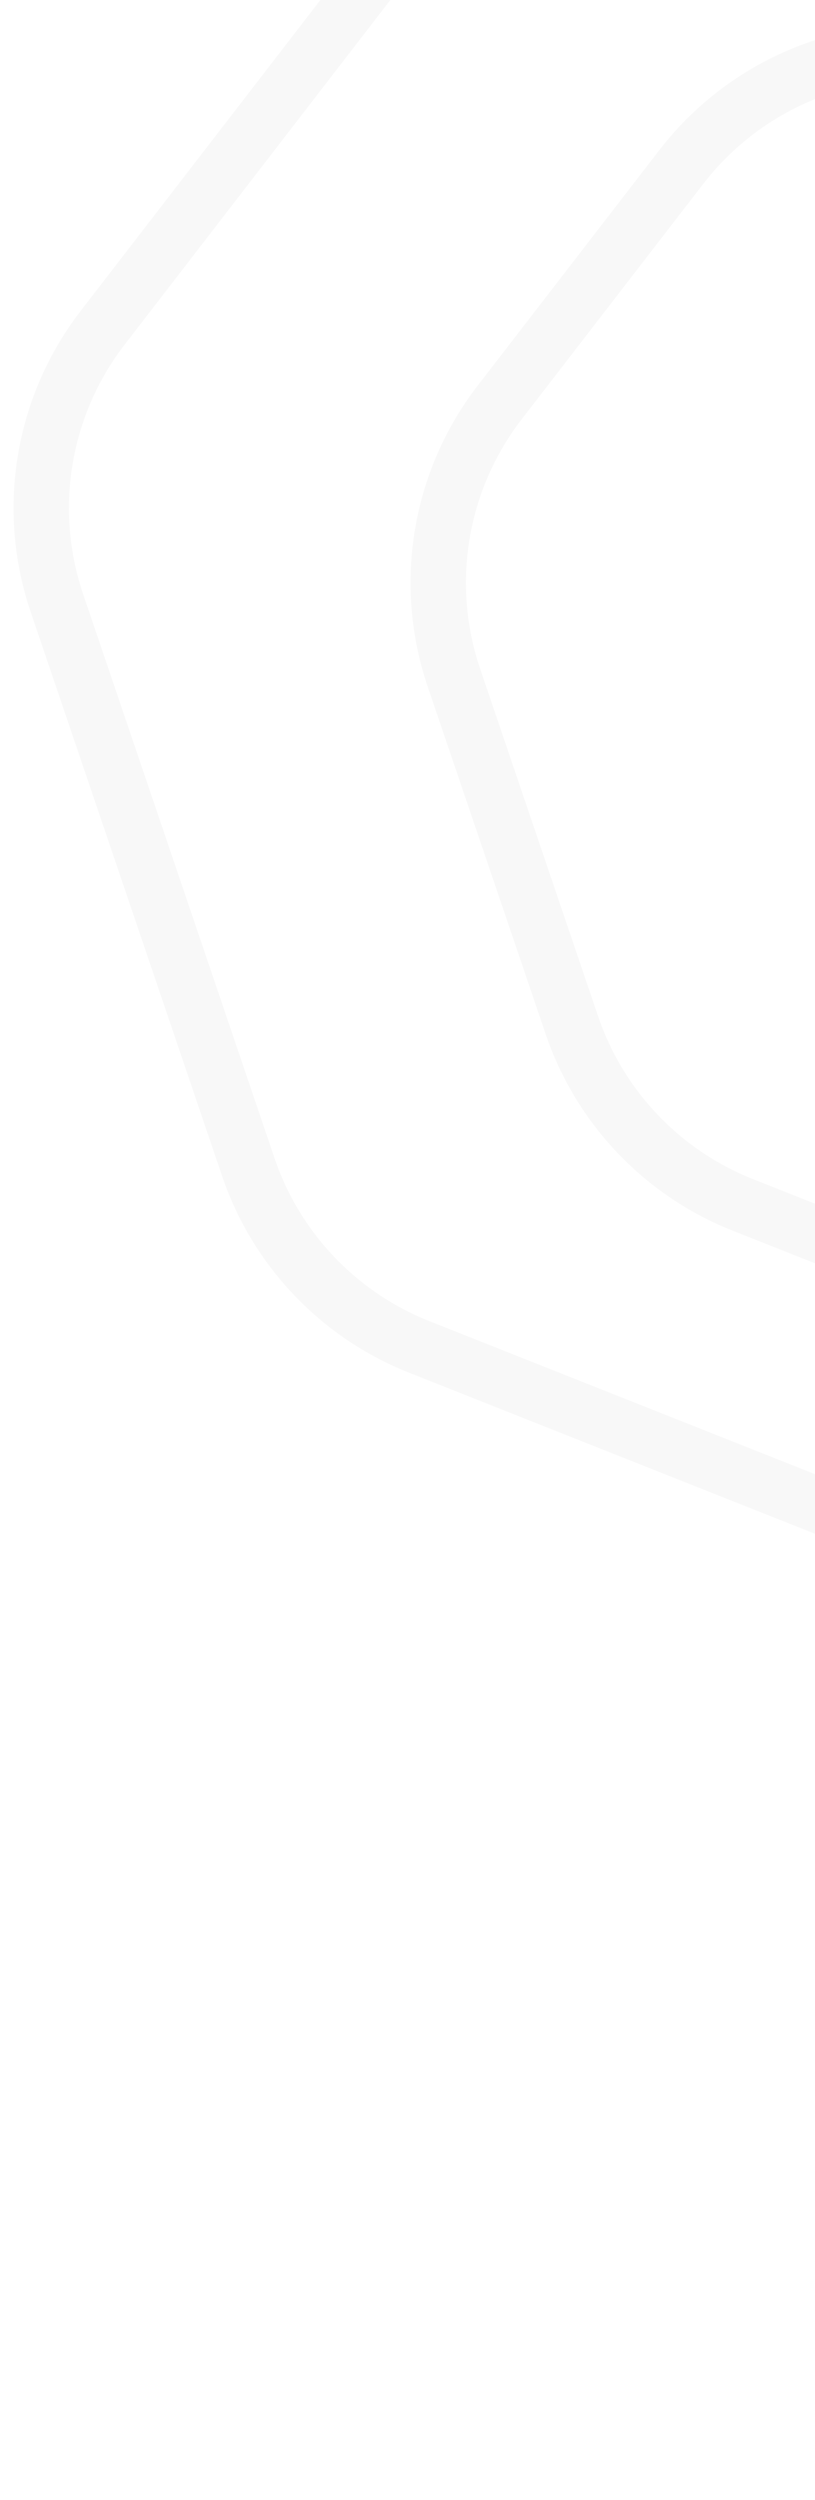 <svg xmlns="http://www.w3.org/2000/svg" width="75" height="230" viewBox="0 0 75 230" fill="none"><path d="M144.171 227.184L199.353 227.184C208.389 227.184 216.834 222.695 221.888 215.206L259.287 159.793C264.628 151.88 265.426 141.745 261.391 133.093L240.826 89C236.875 80.529 237.553 70.623 242.62 62.769L274.736 12.989C281.126 3.084 280.406 -9.809 272.954 -18.94L223.734 -79.249C217.59 -86.777 207.895 -90.454 198.303 -88.892L153.656 -81.624C145.493 -80.295 138.378 -75.323 134.325 -68.114L115.543 -34.705C111.269 -27.101 103.605 -22.011 94.938 -21.018L55.868 -16.543C48.569 -15.707 41.919 -11.952 37.433 -6.134L9.454 30.148C3.895 37.356 2.313 46.868 5.239 55.488L22.854 107.386C25.416 114.935 31.162 120.979 38.572 123.919L85.305 142.461C92.633 145.368 98.338 151.313 100.941 158.754L118.509 208.974C122.325 219.881 132.617 227.184 144.171 227.184Z" stroke="black" stroke-opacity="0.03" stroke-width="5.098"></path><path d="M148.815 186.401L181.199 186.401C190.232 186.401 198.675 181.915 203.73 174.429L227.247 139.604C232.593 131.688 233.392 121.547 229.353 112.891L217.372 87.217C213.417 78.743 214.095 68.832 219.167 60.975L238.191 31.504C244.586 21.597 243.866 8.697 236.408 -0.437L205.574 -38.195C199.43 -45.719 189.738 -49.393 180.151 -47.833L154.233 -43.617C146.071 -42.289 138.957 -37.319 134.903 -30.111L124.332 -11.318C120.056 -3.716 112.393 1.372 103.728 2.364L81.139 4.95C73.841 5.785 67.193 9.537 62.706 15.352L45.993 37.013C40.43 44.223 38.846 53.74 41.775 62.363L52.628 94.322C55.192 101.87 60.939 107.913 68.35 110.852L97.141 122.268C104.47 125.174 110.176 131.118 112.78 138.559L123.154 168.196C126.971 179.1 137.262 186.401 148.815 186.401Z" stroke="black" stroke-opacity="0.03" stroke-width="5.098"></path></svg>